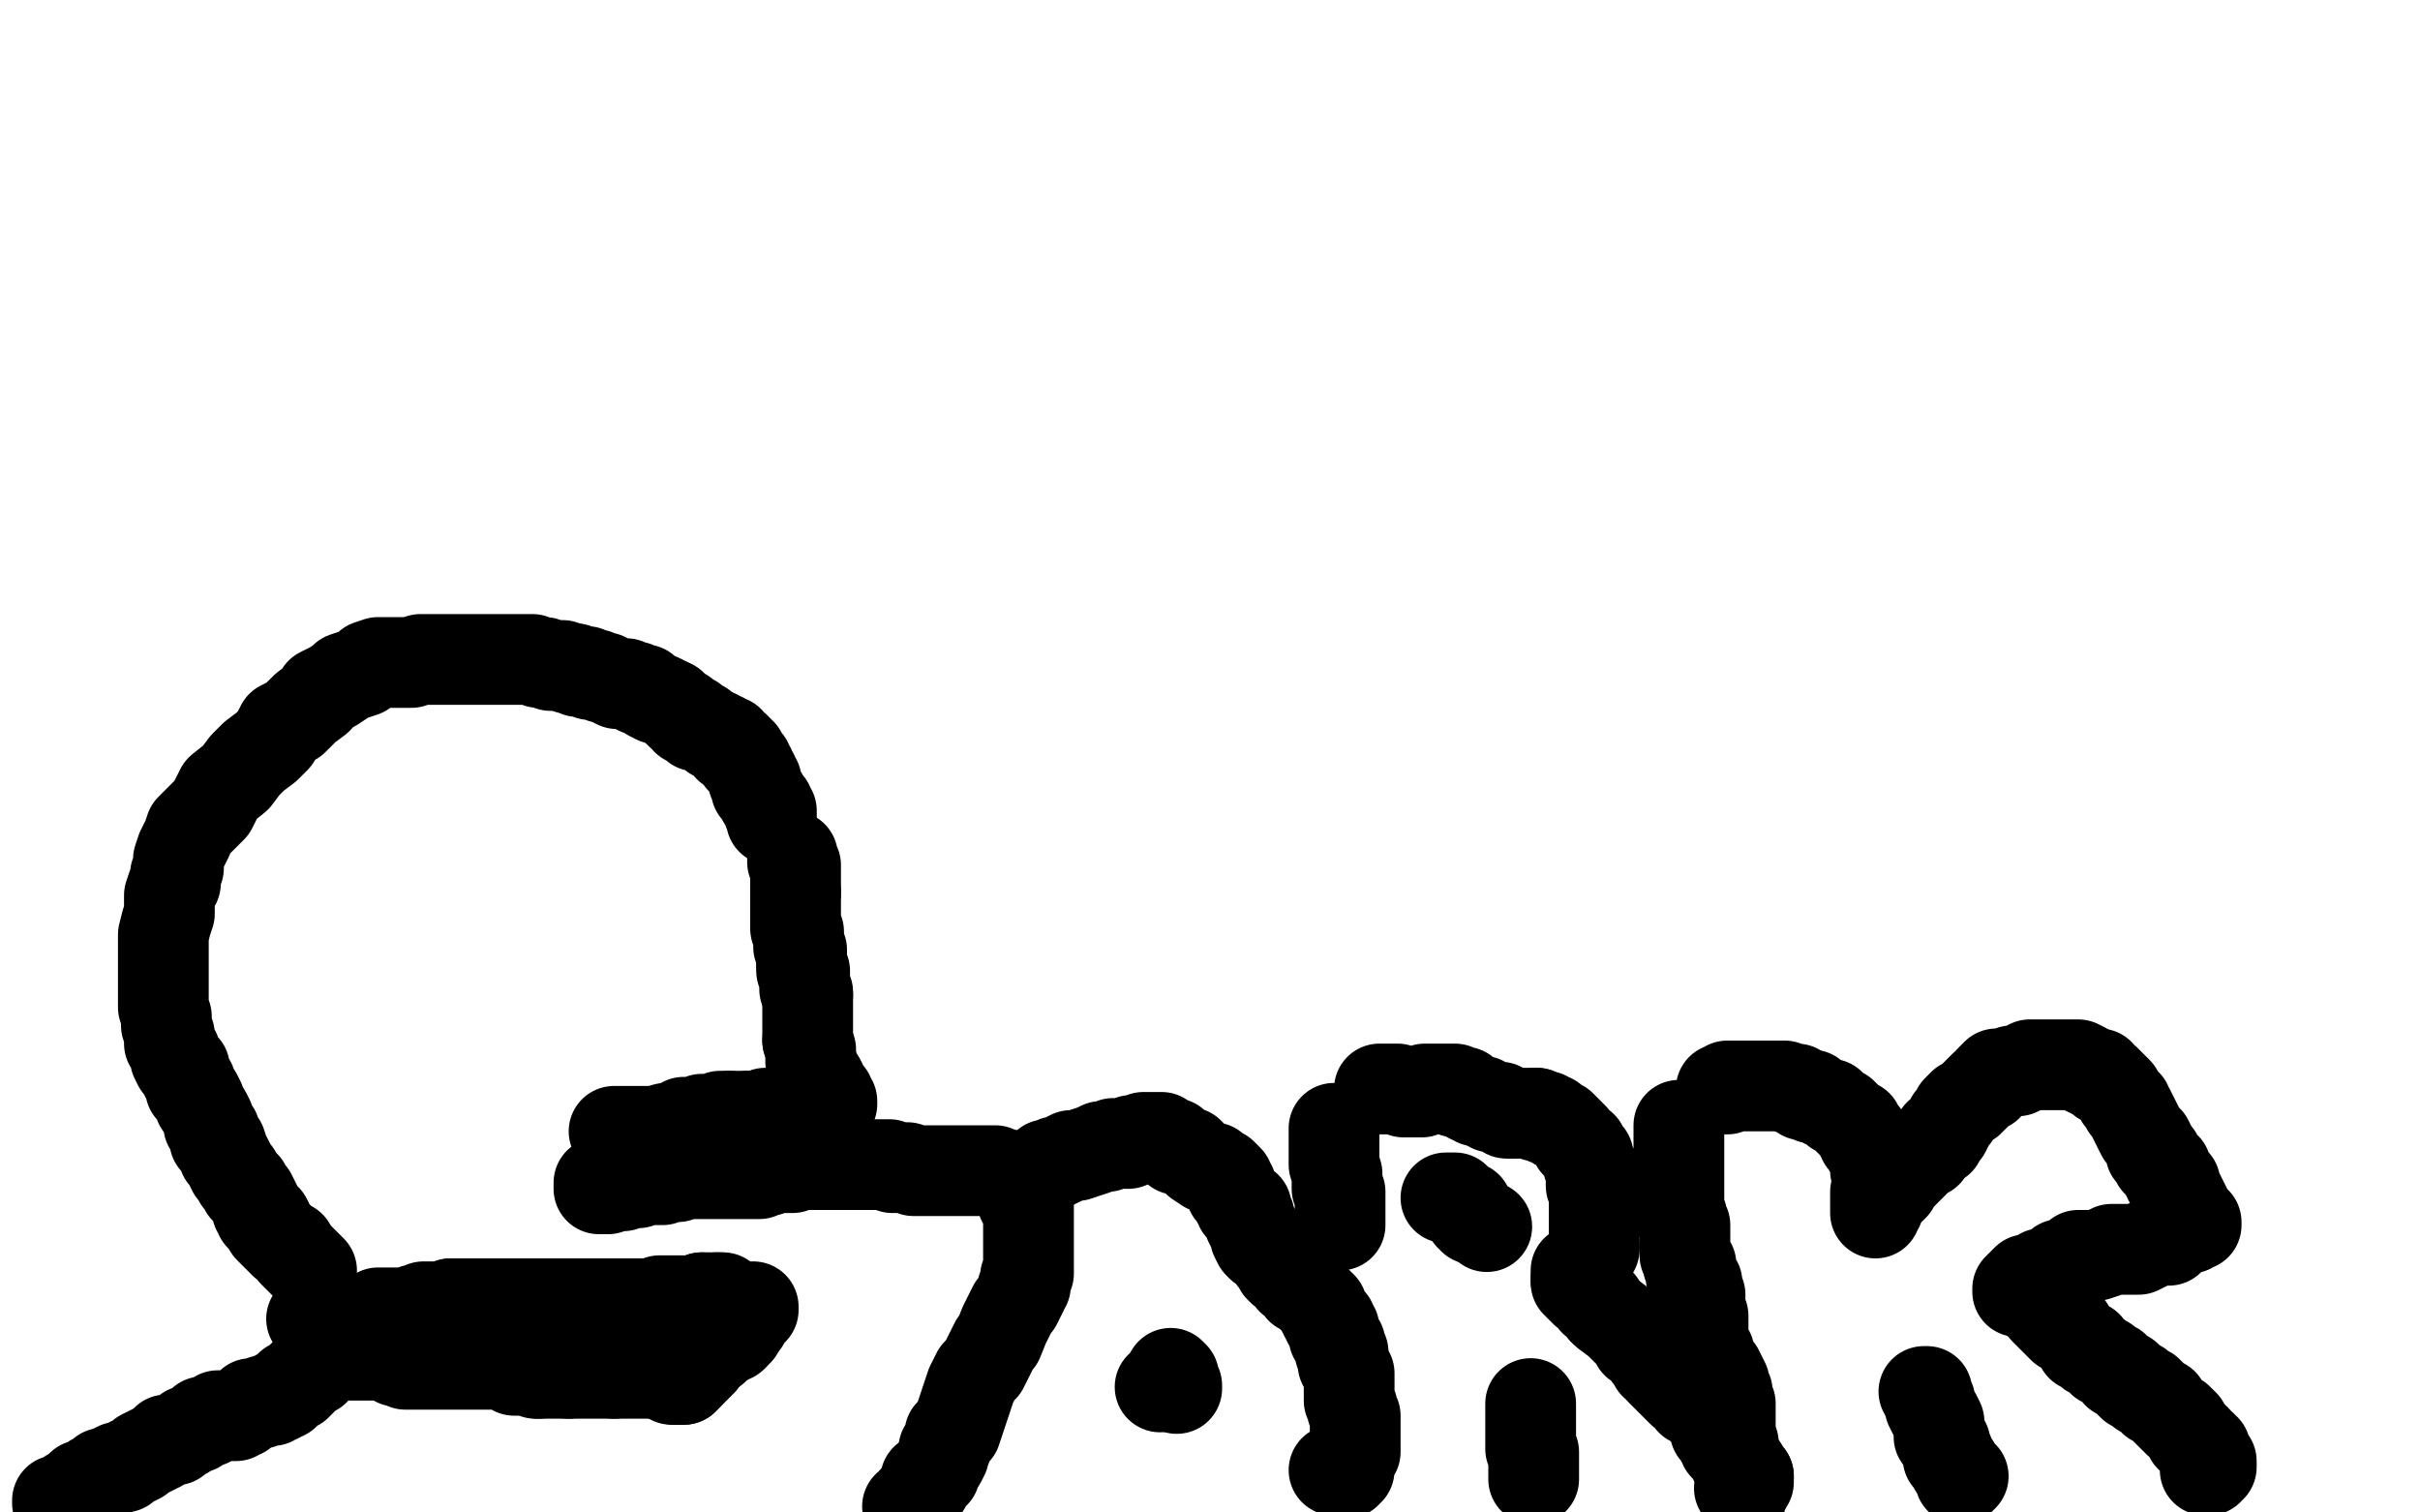 <?xml version="1.0" standalone="no"?>
<!DOCTYPE svg PUBLIC "-//W3C//DTD SVG 1.1//EN"
"http://www.w3.org/Graphics/SVG/1.1/DTD/svg11.dtd">

<svg width="800" height="500" version="1.1" xmlns="http://www.w3.org/2000/svg" xmlns:xlink="http://www.w3.org/1999/xlink" style="stroke-antialiasing: false"><desc>This SVG has been created on https://colorillo.com/</desc><rect x='0' y='0' width='800' height='500' style='fill: rgb(255,255,255); stroke-width:0' /><polyline points="121,436 122,436 123,436 124,435 125,434 127,434 129,434 130,434 131,434 133,434 136,434 137,433 138,433 140,432 141,432 143,432 144,432 145,432 146,432 147,432 149,431" style="fill: none; stroke: #000000; stroke-width: 30; stroke-linejoin: round; stroke-linecap: round; stroke-antialiasing: false; stroke-antialias: 0; opacity: 1.0"/>
<polyline points="149,431 150,431 152,431 155,431 157,431 158,431 160,431 163,431 165,431 167,431 168,431 170,431 171,431 173,431 175,431 176,431 179,431 180,431 182,431 184,431 185,431 187,431 190,431 191,431 193,431 194,431 196,431" style="fill: none; stroke: #000000; stroke-width: 30; stroke-linejoin: round; stroke-linecap: round; stroke-antialiasing: false; stroke-antialias: 0; opacity: 1.0"/>
<polyline points="196,431 197,431 198,431 199,431 201,431 202,431 203,431 205,431 208,431 211,431 214,431 217,431 218,430 221,430 222,430 224,430 226,430 228,430 229,430 230,430 231,430 232,429" style="fill: none; stroke: #000000; stroke-width: 30; stroke-linejoin: round; stroke-linecap: round; stroke-antialiasing: false; stroke-antialias: 0; opacity: 1.0"/>
<polyline points="232,429 233,429 234,429 235,429 236,429 238,429" style="fill: none; stroke: #000000; stroke-width: 30; stroke-linejoin: round; stroke-linecap: round; stroke-antialiasing: false; stroke-antialias: 0; opacity: 1.0"/>
<polyline points="103,436 104,436 104,436 107,436 107,436 108,436 108,436 111,436 111,436 113,436 113,436 114,436 114,436 116,436 116,436 119,436 119,436 120,436 120,436 121,436 121,436 122,436 122,436 120,436 120,436 121,436 121,436" style="fill: none; stroke: #000000; stroke-width: 30; stroke-linejoin: round; stroke-linecap: round; stroke-antialiasing: false; stroke-antialias: 0; opacity: 1.0"/>
<polyline points="238,429 239,429 238,429 237,429" style="fill: none; stroke: #000000; stroke-width: 30; stroke-linejoin: round; stroke-linecap: round; stroke-antialiasing: false; stroke-antialias: 0; opacity: 1.0"/>
<polyline points="249,432 249,433 249,433 248,433 248,433 247,434 247,434 247,435 247,435 246,435 246,435 246,436 246,436 246,437 246,437 245,438 245,438" style="fill: none; stroke: #000000; stroke-width: 30; stroke-linejoin: round; stroke-linecap: round; stroke-antialiasing: false; stroke-antialias: 0; opacity: 1.0"/>
<polyline points="242,441 242,442 241,442 240,442 240,443 239,443 238,443 238,444 237,444 236,444 236,445 236,446 235,446 234,447 232,448" style="fill: none; stroke: #000000; stroke-width: 30; stroke-linejoin: round; stroke-linecap: round; stroke-antialiasing: false; stroke-antialias: 0; opacity: 1.0"/>
<polyline points="245,438 244,439 244,440 243,440 243,441 242,441" style="fill: none; stroke: #000000; stroke-width: 30; stroke-linejoin: round; stroke-linecap: round; stroke-antialiasing: false; stroke-antialias: 0; opacity: 1.0"/>
<polyline points="232,448 232,449 232,450 231,450 231,451 230,451 230,452 229,452 229,453 228,454 227,454" style="fill: none; stroke: #000000; stroke-width: 30; stroke-linejoin: round; stroke-linecap: round; stroke-antialiasing: false; stroke-antialias: 0; opacity: 1.0"/>
<polyline points="226,456 225,456 224,456" style="fill: none; stroke: #000000; stroke-width: 30; stroke-linejoin: round; stroke-linecap: round; stroke-antialiasing: false; stroke-antialias: 0; opacity: 1.0"/>
<polyline points="227,454 227,455 226,455 226,456" style="fill: none; stroke: #000000; stroke-width: 30; stroke-linejoin: round; stroke-linecap: round; stroke-antialiasing: false; stroke-antialias: 0; opacity: 1.0"/>
<polyline points="224,456 223,456" style="fill: none; stroke: #000000; stroke-width: 30; stroke-linejoin: round; stroke-linecap: round; stroke-antialiasing: false; stroke-antialias: 0; opacity: 1.0"/>
<polyline points="223,456 222,456 222,455 221,455 220,455 220,454 219,454" style="fill: none; stroke: #000000; stroke-width: 30; stroke-linejoin: round; stroke-linecap: round; stroke-antialiasing: false; stroke-antialias: 0; opacity: 1.0"/>
<polyline points="219,454 218,454 217,454 216,454 215,454 214,454 213,454 212,454 211,454 209,454 208,454 206,454 205,454 204,454 203,454" style="fill: none; stroke: #000000; stroke-width: 30; stroke-linejoin: round; stroke-linecap: round; stroke-antialiasing: false; stroke-antialias: 0; opacity: 1.0"/>
<polyline points="188,454 187,454 185,454 183,454 181,454 180,454 179,454 178,454" style="fill: none; stroke: #000000; stroke-width: 30; stroke-linejoin: round; stroke-linecap: round; stroke-antialiasing: false; stroke-antialias: 0; opacity: 1.0"/>
<polyline points="203,454 201,454 200,454 199,454 197,454 196,454 195,454 194,454 193,454 191,454 190,454 188,454" style="fill: none; stroke: #000000; stroke-width: 30; stroke-linejoin: round; stroke-linecap: round; stroke-antialiasing: false; stroke-antialias: 0; opacity: 1.0"/>
<polyline points="178,454 177,454 176,453 175,453 174,453 173,453 172,453 171,453 170,453 170,452 169,451 168,451 167,451 166,451 165,451 163,451 162,451 161,451 160,451 159,451 158,451 157,451 156,451 154,451 152,451 151,451 150,451 149,451 147,451 146,451 145,451 144,451 143,451 142,451 141,451 140,451 139,451 137,451 136,451 135,451 134,451 134,450 133,450 132,450 131,450 130,449 128,448 127,448 126,448 125,448 124,448 123,448 121,448 119,448 117,448 115,448 113,448 112,448 111,448 110,448 109,448 108,448 108,449 107,449 107,450 106,450 106,451 105,451 104,452 104,453 103,453 102,454 101,454 101,455 100,455 100,456 99,457 98,458 97,458 96,458 96,459 95,460 94,461 93,461 92,461 92,462 90,462 90,463 89,463 88,463 87,463 86,464 85,464 84,464 83,464 83,465 82,465 81,466 80,467 79,467 78,468 77,468 76,468 75,468 74,468 72,468 71,469 69,470 67,470 66,471 65,472 62,473 61,474 59,475 58,476 55,476 53,478 51,479 49,480 47,481 46,482 44,483 42,484 41,485 39,485 37,486 36,487 34,487 34,488 33,488 33,489 32,489 31,489 31,490 30,490 29,491 27,491 27,493 25,493 25,494 24,494" style="fill: none; stroke: #000000; stroke-width: 30; stroke-linejoin: round; stroke-linecap: round; stroke-antialiasing: false; stroke-antialias: 0; opacity: 1.0"/>
<polyline points="88,404 88,403 86,402 86,401 85,400 85,399 84,397 83,395 81,393 81,392 79,390 78,388 77,387 76,385 75,383 74,382 74,381 73,378 71,377 71,376 71,374 69,372 69,370 68,368 66,365 66,364 65,362 63,360 63,358 62,357 61,355 61,353 59,352 58,350 58,348 57,346 56,345 56,342 55,339 55,336 54,333 54,331 54,330 54,328 54,325 54,323 54,320 54,318 54,316 54,314 54,313 54,310 54,309 55,305 56,302 56,299 56,296 57,293 58,292 58,289 59,287 59,284 60,281 61,279 62,277 63,274 67,270 70,267 73,261 78,257 81,253 84,250 88,247 91,244 93,240 97,238 101,234 105,231 106,229 110,227 113,225 114,224 117,223 120,222 121,221 122,220 125,219 127,219 130,219 133,219 136,219 139,218 143,218 147,218 149,218 152,218 155,218 157,218 160,218 162,218 164,218 166,218 168,218 169,218 172,218 173,218 175,218 176,218 178,219 180,219 182,220 184,220 186,220 188,221 189,221 190,221 191,222 193,222 194,222 195,223 196,223 197,223 199,224 200,224 202,225 204,226 205,226 207,226 209,227 210,227 211,228 212,228 213,228 214,229 215,230 217,231 218,231 220,232 222,233" style="fill: none; stroke: #000000; stroke-width: 30; stroke-linejoin: round; stroke-linecap: round; stroke-antialiasing: false; stroke-antialias: 0; opacity: 1.0"/>
<polyline points="24,494 23,494 22,495 21,496 19,496 19,497" style="fill: none; stroke: #000000; stroke-width: 30; stroke-linejoin: round; stroke-linecap: round; stroke-antialiasing: false; stroke-antialias: 0; opacity: 1.0"/>
<polyline points="103,420 102,419 102,419 101,418 101,418 100,417 100,417 98,415 98,415 97,414 97,414 96,412 96,412 94,411 94,411 93,410 93,410 91,408 91,408 90,407 90,407 89,406 89,406 89,405 89,405 88,404 88,404" style="fill: none; stroke: #000000; stroke-width: 30; stroke-linejoin: round; stroke-linecap: round; stroke-antialiasing: false; stroke-antialias: 0; opacity: 1.0"/>
<polyline points="222,233 223,234 224,235 225,236 226,236 227,238 229,238 230,240 232,240 233,241 235,242 236,243 237,243 238,244 239,244 240,245 241,245 241,246 241,247 242,247 243,247 243,248 244,248 244,249 245,249 245,251 247,252 247,253 248,254 248,255 249,256 249,257 249,258 250,258 250,259 250,260 250,261 251,262 252,263 252,264 253,265 254,266 254,267 254,268 255,268 255,269 255,270 255,271" style="fill: none; stroke: #000000; stroke-width: 30; stroke-linejoin: round; stroke-linecap: round; stroke-antialiasing: false; stroke-antialias: 0; opacity: 1.0"/>
<polyline points="300,498 301,498 301,498 302,498 302,498 302,497 302,497 302,496 302,496 303,495 304,494 306,491 306,489 309,487 309,486 311,483 312,481 312,479 313,478 314,475 314,474 316,473 317,470 318,467 319,464 320,461 321,458 322,456 323,454 325,452 326,450 327,448 328,446 329,444 330,443 332,438 333,436 334,434 335,432 336,431 337,429 338,427 338,426 339,425 339,422 340,421 340,419 340,417 340,415 340,413 340,411 340,408 340,406 340,404 340,403 340,401 340,400 340,399 339,398 338,397 338,396 338,395 338,394 337,393 337,392 336,391 335,391 335,390 334,390 334,389 333,389 332,388 331,388 329,387 327,387 326,387 325,387 324,387 323,387 322,387 320,387 319,387 317,387 316,387 314,387 313,387 312,387 311,387 309,387 308,387 307,387 306,387 305,387 304,387 303,387 302,387 300,386 299,386 297,386 295,386 294,385 293,385 292,385 291,385 290,385 289,385 288,385 287,385 285,385 284,385 283,385 282,385 281,385 280,385 279,385 278,385 277,385 276,385 275,385 273,385 271,385 269,385 268,385 266,385 263,385 262,386 260,386 259,386 258,386 257,386 256,386 255,386 254,386 254,387 252,387 251,388 250,388 249,388 248,388 247,388 246,388 245,388 244,388 243,388 242,388 241,388 240,388 239,388 238,388 237,388 235,388 234,388 233,388 232,388 231,388 230,388 229,388 228,388 227,388 226,388 225,388 224,389 222,389 220,389 219,390 217,390 215,390 214,390 213,390 212,390 211,391 210,391 209,391 208,391 206,391 206,392 205,392 204,392 202,392 201,392 201,393 200,393 199,393 198,393 198,392 198,391" style="fill: none; stroke: #000000; stroke-width: 30; stroke-linejoin: round; stroke-linecap: round; stroke-antialiasing: false; stroke-antialias: 0; opacity: 1.0"/>
<polyline points="203,374 204,374 204,374 205,374 205,374 206,374 206,374 207,374 207,374 209,374 209,374 210,374 210,374 211,374 211,374 212,374 212,374 213,374 213,374 214,374 214,374 215,374 215,374" style="fill: none; stroke: #000000; stroke-width: 30; stroke-linejoin: round; stroke-linecap: round; stroke-antialiasing: false; stroke-antialias: 0; opacity: 1.0"/>
<polyline points="215,374 216,374 217,374 218,374 219,374 220,373 221,373 222,373" style="fill: none; stroke: #000000; stroke-width: 30; stroke-linejoin: round; stroke-linecap: round; stroke-antialiasing: false; stroke-antialias: 0; opacity: 1.0"/>
<polyline points="222,373 223,373 225,373 226,372 226,371 227,371 228,371 229,371 230,371 231,371 232,370 233,370 235,370 236,370 237,370 238,369 240,369 241,369" style="fill: none; stroke: #000000; stroke-width: 30; stroke-linejoin: round; stroke-linecap: round; stroke-antialiasing: false; stroke-antialias: 0; opacity: 1.0"/>
<polyline points="241,369 242,369 243,369 244,369 245,369 246,369 247,369" style="fill: none; stroke: #000000; stroke-width: 30; stroke-linejoin: round; stroke-linecap: round; stroke-antialiasing: false; stroke-antialias: 0; opacity: 1.0"/>
<polyline points="247,369 248,369 249,369 250,369 251,369 252,369" style="fill: none; stroke: #000000; stroke-width: 30; stroke-linejoin: round; stroke-linecap: round; stroke-antialiasing: false; stroke-antialias: 0; opacity: 1.0"/>
<polyline points="252,369 253,369 253,368 254,368 255,368 256,368 257,368 258,368 259,368 260,368 261,368 261,367 262,367 263,367 264,367" style="fill: none; stroke: #000000; stroke-width: 30; stroke-linejoin: round; stroke-linecap: round; stroke-antialiasing: false; stroke-antialias: 0; opacity: 1.0"/>
<polyline points="264,367 265,367" style="fill: none; stroke: #000000; stroke-width: 30; stroke-linejoin: round; stroke-linecap: round; stroke-antialiasing: false; stroke-antialias: 0; opacity: 1.0"/>
<polyline points="267,344 267,343 267,342 267,341 267,340 267,339 267,338 267,337 267,336 267,335 267,334 267,333 267,332 267,331 267,330 267,329" style="fill: none; stroke: #000000; stroke-width: 30; stroke-linejoin: round; stroke-linecap: round; stroke-antialiasing: false; stroke-antialias: 0; opacity: 1.0"/>
<polyline points="265,319 265,318 265,317 265,316 265,315 265,314 264,313 264,312 264,310 264,309 264,308 263,307 263,306 263,305 263,304 263,303 263,302 263,301 263,300 263,299 263,298 263,297 263,296 263,295" style="fill: none; stroke: #000000; stroke-width: 30; stroke-linejoin: round; stroke-linecap: round; stroke-antialiasing: false; stroke-antialias: 0; opacity: 1.0"/>
<circle cx="265.5" cy="367.5" r="15" style="fill: #000000; stroke-antialiasing: false; stroke-antialias: 0; opacity: 1.0"/>
<polyline points="267,329 267,328 266,327 266,326 266,325 266,324 266,323 266,322 266,321 265,321 265,319" style="fill: none; stroke: #000000; stroke-width: 30; stroke-linejoin: round; stroke-linecap: round; stroke-antialiasing: false; stroke-antialias: 0; opacity: 1.0"/>
<polyline points="275,365 275,364 275,364 274,363 274,363 274,362 274,362 272,361 272,361 272,359 272,359 271,357 271,357 270,356 270,356 269,353 269,353 268,351 268,351 268,350 268,350 268,349 268,348 268,347 267,344" style="fill: none; stroke: #000000; stroke-width: 30; stroke-linejoin: round; stroke-linecap: round; stroke-antialiasing: false; stroke-antialias: 0; opacity: 1.0"/>
<polyline points="263,295 263,293 263,292 263,291 263,290 263,289 263,288 263,287 263,286 262,285 262,284 262,283" style="fill: none; stroke: #000000; stroke-width: 30; stroke-linejoin: round; stroke-linecap: round; stroke-antialiasing: false; stroke-antialias: 0; opacity: 1.0"/>
<polyline points="346,385 348,385 348,385 349,384 349,384 350,384 350,384 352,383 352,383 354,382 354,382 356,382 356,382 359,381 359,381 362,380 362,380 364,379 364,379 366,379 366,379 368,378 368,378 370,378 370,378 371,378 373,378 374,377 375,377 376,377 378,376 379,376 380,376 381,376 382,376 383,376 384,376 386,378 388,378 389,380 390,380 393,381 395,383 396,384 399,386 401,386 402,387 404,388 405,389 406,390 406,391 407,392 407,393 407,394 408,395 409,396 409,397 410,398 410,399 412,399 412,401 413,402 413,404 414,406 415,407 415,409 416,411 417,412 419,413 420,414 421,416 422,417 423,419 424,420 426,421 427,423 429,424 430,426 432,427 434,429 435,430 436,431 437,432 437,433 438,435 439,436 439,437 440,437 440,438 441,439 441,440 441,441 441,442 442,443 443,444 443,446 443,447 444,447 444,448 444,449 444,451 445,452 446,454 446,455 446,456 446,457 446,458 446,459 446,461 446,462 446,463 447,465 447,466 448,468 448,469 448,471 448,472 448,473 448,475 448,476 448,477 448,478 448,480 447,481 447,482 446,484 446,485 446,486 445,487 444,487 443,487 441,486" style="fill: none; stroke: #000000; stroke-width: 30; stroke-linejoin: round; stroke-linecap: round; stroke-antialiasing: false; stroke-antialias: 0; opacity: 1.0"/>
<circle cx="383.5" cy="458.5" r="15" style="fill: #000000; stroke-antialiasing: false; stroke-antialias: 0; opacity: 1.0"/>
<polyline points="387,454 388,455 388,455 388,456 388,456 388,457 388,457 389,458 389,458 389,459 389,459" style="fill: none; stroke: #000000; stroke-width: 30; stroke-linejoin: round; stroke-linecap: round; stroke-antialiasing: false; stroke-antialias: 0; opacity: 1.0"/>
<polyline points="441,373 441,374 441,374 441,376 441,376 441,378 441,378 441,381 441,381 441,383 441,383 441,385 441,385 442,388 442,388 442,390 442,390 442,392 442,392 442,393 442,393 443,394 443,394 443,396 443,396 443,397 443,398 443,399 443,400 443,401 443,402 443,403 443,404 443,405" style="fill: none; stroke: #000000; stroke-width: 30; stroke-linejoin: round; stroke-linecap: round; stroke-antialiasing: false; stroke-antialias: 0; opacity: 1.0"/>
<polyline points="456,360 457,360 457,360 458,360 458,360 459,360 459,360 460,360 460,360 461,360 461,360 462,360 462,360 464,361 464,361 465,361 465,361 466,361 466,361 467,361 467,361 468,361 469,361 470,361 471,360 472,360 473,360 475,360 476,360 477,360 478,360 479,360 480,360 481,360 481,361 482,361 483,361 484,361 484,362 485,362 486,363 487,363 488,364 489,364 490,364 491,365 492,365 493,366 494,366 495,366 496,366 497,367 498,368 499,368 500,368" style="fill: none; stroke: #000000; stroke-width: 30; stroke-linejoin: round; stroke-linecap: round; stroke-antialiasing: false; stroke-antialias: 0; opacity: 1.0"/>
<polyline points="508,368 508,369 509,369 510,369 511,369 511,370 512,370 513,370 514,371 515,372 516,372 517,373 518,374 519,375 520,376 521,378 523,379 523,380 524,381 525,382 525,383 525,384 525,385 526,386 526,387 527,387 526,387 526,388 526,389 526,390 526,391 526,392 527,392 527,393 527,394 527,395 527,396 527,397 527,398 527,399 527,400 527,401 527,402 527,403 527,404 527,405 527,406" style="fill: none; stroke: #000000; stroke-width: 30; stroke-linejoin: round; stroke-linecap: round; stroke-antialiasing: false; stroke-antialias: 0; opacity: 1.0"/>
<polyline points="500,368 501,368 502,368 503,368 504,368 505,368 506,368 507,368 508,368" style="fill: none; stroke: #000000; stroke-width: 30; stroke-linejoin: round; stroke-linecap: round; stroke-antialiasing: false; stroke-antialias: 0; opacity: 1.0"/>
<polyline points="527,406 527,407 527,408 527,409 527,410 527,411 527,412" style="fill: none; stroke: #000000; stroke-width: 30; stroke-linejoin: round; stroke-linecap: round; stroke-antialiasing: false; stroke-antialias: 0; opacity: 1.0"/>
<polyline points="525,416 525,417 524,417 524,418 523,419 523,420 522,420 521,420 521,421 521,422 521,423" style="fill: none; stroke: #000000; stroke-width: 30; stroke-linejoin: round; stroke-linecap: round; stroke-antialiasing: false; stroke-antialias: 0; opacity: 1.0"/>
<polyline points="530,433 531,434 535,437 536,438 538,440 540,442 541,444 544,446 545,448 546,449 547,451 549,451 549,453 550,454 551,455 553,457 554,458 556,460 557,460 559,463 561,464 562,465 564,467 565,468 566,470 567,472 567,473 568,473 569,474 569,476 570,477 570,478 571,479 572,480 573,481 573,482 574,484 575,484 576,485 576,486 576,487 577,487 577,488 578,488" style="fill: none; stroke: #000000; stroke-width: 30; stroke-linejoin: round; stroke-linecap: round; stroke-antialiasing: false; stroke-antialias: 0; opacity: 1.0"/>
<polyline points="521,423 521,424 522,424 522,425 523,426 524,426 524,427 526,428 527,430 529,431 530,433" style="fill: none; stroke: #000000; stroke-width: 30; stroke-linejoin: round; stroke-linecap: round; stroke-antialiasing: false; stroke-antialias: 0; opacity: 1.0"/>
<polyline points="527,412 527,413 526,414 526,415 525,416" style="fill: none; stroke: #000000; stroke-width: 30; stroke-linejoin: round; stroke-linecap: round; stroke-antialiasing: false; stroke-antialias: 0; opacity: 1.0"/>
<polyline points="578,488 578,489 578,490 577,490 576,490" style="fill: none; stroke: #000000; stroke-width: 30; stroke-linejoin: round; stroke-linecap: round; stroke-antialiasing: false; stroke-antialias: 0; opacity: 1.0"/>
<polyline points="506,464 506,466 506,466 506,467 506,467 506,468 506,468 506,470 506,470 506,472 506,472 506,474 506,474 506,475 506,475 506,477 506,477 506,479 506,479 507,480 507,480 507,481 507,482 507,483 507,484 507,485 507,486 507,487 507,488 507,489" style="fill: none; stroke: #000000; stroke-width: 30; stroke-linejoin: round; stroke-linecap: round; stroke-antialiasing: false; stroke-antialias: 0; opacity: 1.0"/>
<circle cx="491.5" cy="405.5" r="15" style="fill: #000000; stroke-antialiasing: false; stroke-antialias: 0; opacity: 1.0"/>
<polyline points="478,396 480,396 480,396 481,396 481,396 481,397 481,397 482,397 482,397 482,398 482,398 483,398 483,398 484,399 484,399 485,399 485,399 485,400 486,401 486,402 487,402 487,403" style="fill: none; stroke: #000000; stroke-width: 30; stroke-linejoin: round; stroke-linecap: round; stroke-antialiasing: false; stroke-antialias: 0; opacity: 1.0"/>
<polyline points="555,372 555,373 555,373 555,374 555,374 555,375 555,375 555,376 555,376 555,377 555,377 555,378 555,378 555,379 555,379 555,380 555,380 555,381 555,381 555,382 555,382 555,384 555,384 555,385 555,385 555,386 555,386 555,388 555,389 555,390 555,391 555,392 555,393 555,394 555,396 555,397 555,398 555,399 555,400 555,401 556,402 556,404 557,405 557,406 557,408 557,409 557,410 557,412 557,413 557,414 557,415 558,416 558,418 559,418 559,419 559,419 559,420 559,421 559,422 560,423 561,424 561,425 561,426 561,427 562,428 562,429 562,430 562,431 562,432 562,433 562,434 562,435 563,435 563,437 563,438 563,439 563,440 563,441 563,442 563,443 563,444 564,445 564,446 564,447 565,447 565,448 565,449 566,451 567,452 568,453 569,455 570,457 570,458 571,460 571,461 571,463 572,464 572,466 572,468 572,470 572,471 572,472 572,475 572,476 573,477 573,479 574,482 574,483 574,484 575,486 576,489 576,490 576,491 576,492 576,493 576,494 576,493 575,492" style="fill: none; stroke: #000000; stroke-width: 30; stroke-linejoin: round; stroke-linecap: round; stroke-antialiasing: false; stroke-antialias: 0; opacity: 1.0"/>
<polyline points="569,360 570,360 570,360 571,360 571,360 571,359 571,359 572,359 572,359 573,359 573,359 574,359 574,359 575,359 575,359 576,359 576,359 578,359 578,359 579,359 579,359 581,359 581,359 583,359 583,359 585,359 585,359 587,359 589,359 590,359 592,360 593,360 594,360 595,361 596,361 596,362 597,362 598,362 599,362 599,363 600,363 602,364 604,365 605,365 607,367 609,368 610,369 611,370 612,371 614,372 614,373 615,375 616,375 616,377 618,378 618,380 619,381 620,382 620,383 620,384 620,385 620,386 620,387 621,387 621,388 621,389 621,390 621,391 621,392 621,393 620,394 620,395 620,396 620,397 620,398 620,399 620,400 620,401 620,400 621,399 622,396 624,394 626,392 627,390 630,387 633,384 635,382 637,381 638,379 639,378 641,377 641,375 643,374 644,372 645,370 646,369 647,367 649,365 651,364 652,363 653,362 654,361 655,360 656,359 657,359 658,357 659,356 660,356 660,355 662,355 665,354 666,354 667,354 669,353 671,352 673,352 674,352 675,352 676,352 677,352 678,352 679,352 681,352 683,352 685,352 686,352 687,352 689,353 690,354 691,354 692,355 694,355 695,357 696,357 697,358 698,359 699,360 700,361 701,363 703,365 703,366 704,367 705,369 706,371 707,373 708,375 710,377 711,379 711,381 713,382 713,384 714,384 714,385 715,385 716,386 716,387 716,388 717,389 717,390 719,391 719,393 720,394 721,396 722,398 723,400 724,402 724,403 725,403 725,404 726,404 726,405 725,405 724,406 723,406 721,407 719,408 718,409 717,410 715,410 713,410 711,411 709,412 707,413 706,413 703,413 700,413 698,413 696,414 693,415 690,415 687,415 685,417 683,418 681,418 680,420 678,420 677,421 675,421 675,422 674,422 674,423 673,423 672,423 671,423 670,423 669,424 669,425 668,425 668,426 667,426 667,427 668,427 669,427 670,427 671,427 671,428 672,428 672,429 673,430 674,430 675,431 676,433 677,434 678,435 679,436 680,437 681,438 682,439 684,439 684,440 685,441 686,442 687,443 688,445 690,445 691,447 693,448 695,450 696,450 697,451 699,452 700,454 701,454 702,455 703,455 703,456 704,457 705,458 707,458 707,459 708,459 708,460 710,460 710,461 711,461 712,463 713,463 714,464 715,464 715,465 716,466 717,467 718,468 719,469 720,469 720,470 721,470 722,471 722,472 723,473 724,474 724,475 725,475 726,476 727,478 728,478 728,479 729,479 729,480 730,482 731,483 731,484 731,485 730,485 730,486 729,486" style="fill: none; stroke: #000000; stroke-width: 30; stroke-linejoin: round; stroke-linecap: round; stroke-antialiasing: false; stroke-antialias: 0; opacity: 1.0"/>
<polyline points="636,460 637,460 637,460 637,461 637,461 637,462 637,462 638,463 638,463 638,465 638,465 639,467 639,467 640,468 640,468 641,470 641,470 641,472 641,472 641,475 641,475 643,477 643,477 643,478 643,478 644,480 644,480 644,481 644,482 645,483 646,484 646,485 647,486 648,487 648,488 649,488 648,489" style="fill: none; stroke: #000000; stroke-width: 30; stroke-linejoin: round; stroke-linecap: round; stroke-antialiasing: false; stroke-antialias: 0; opacity: 1.0"/>
</svg>

